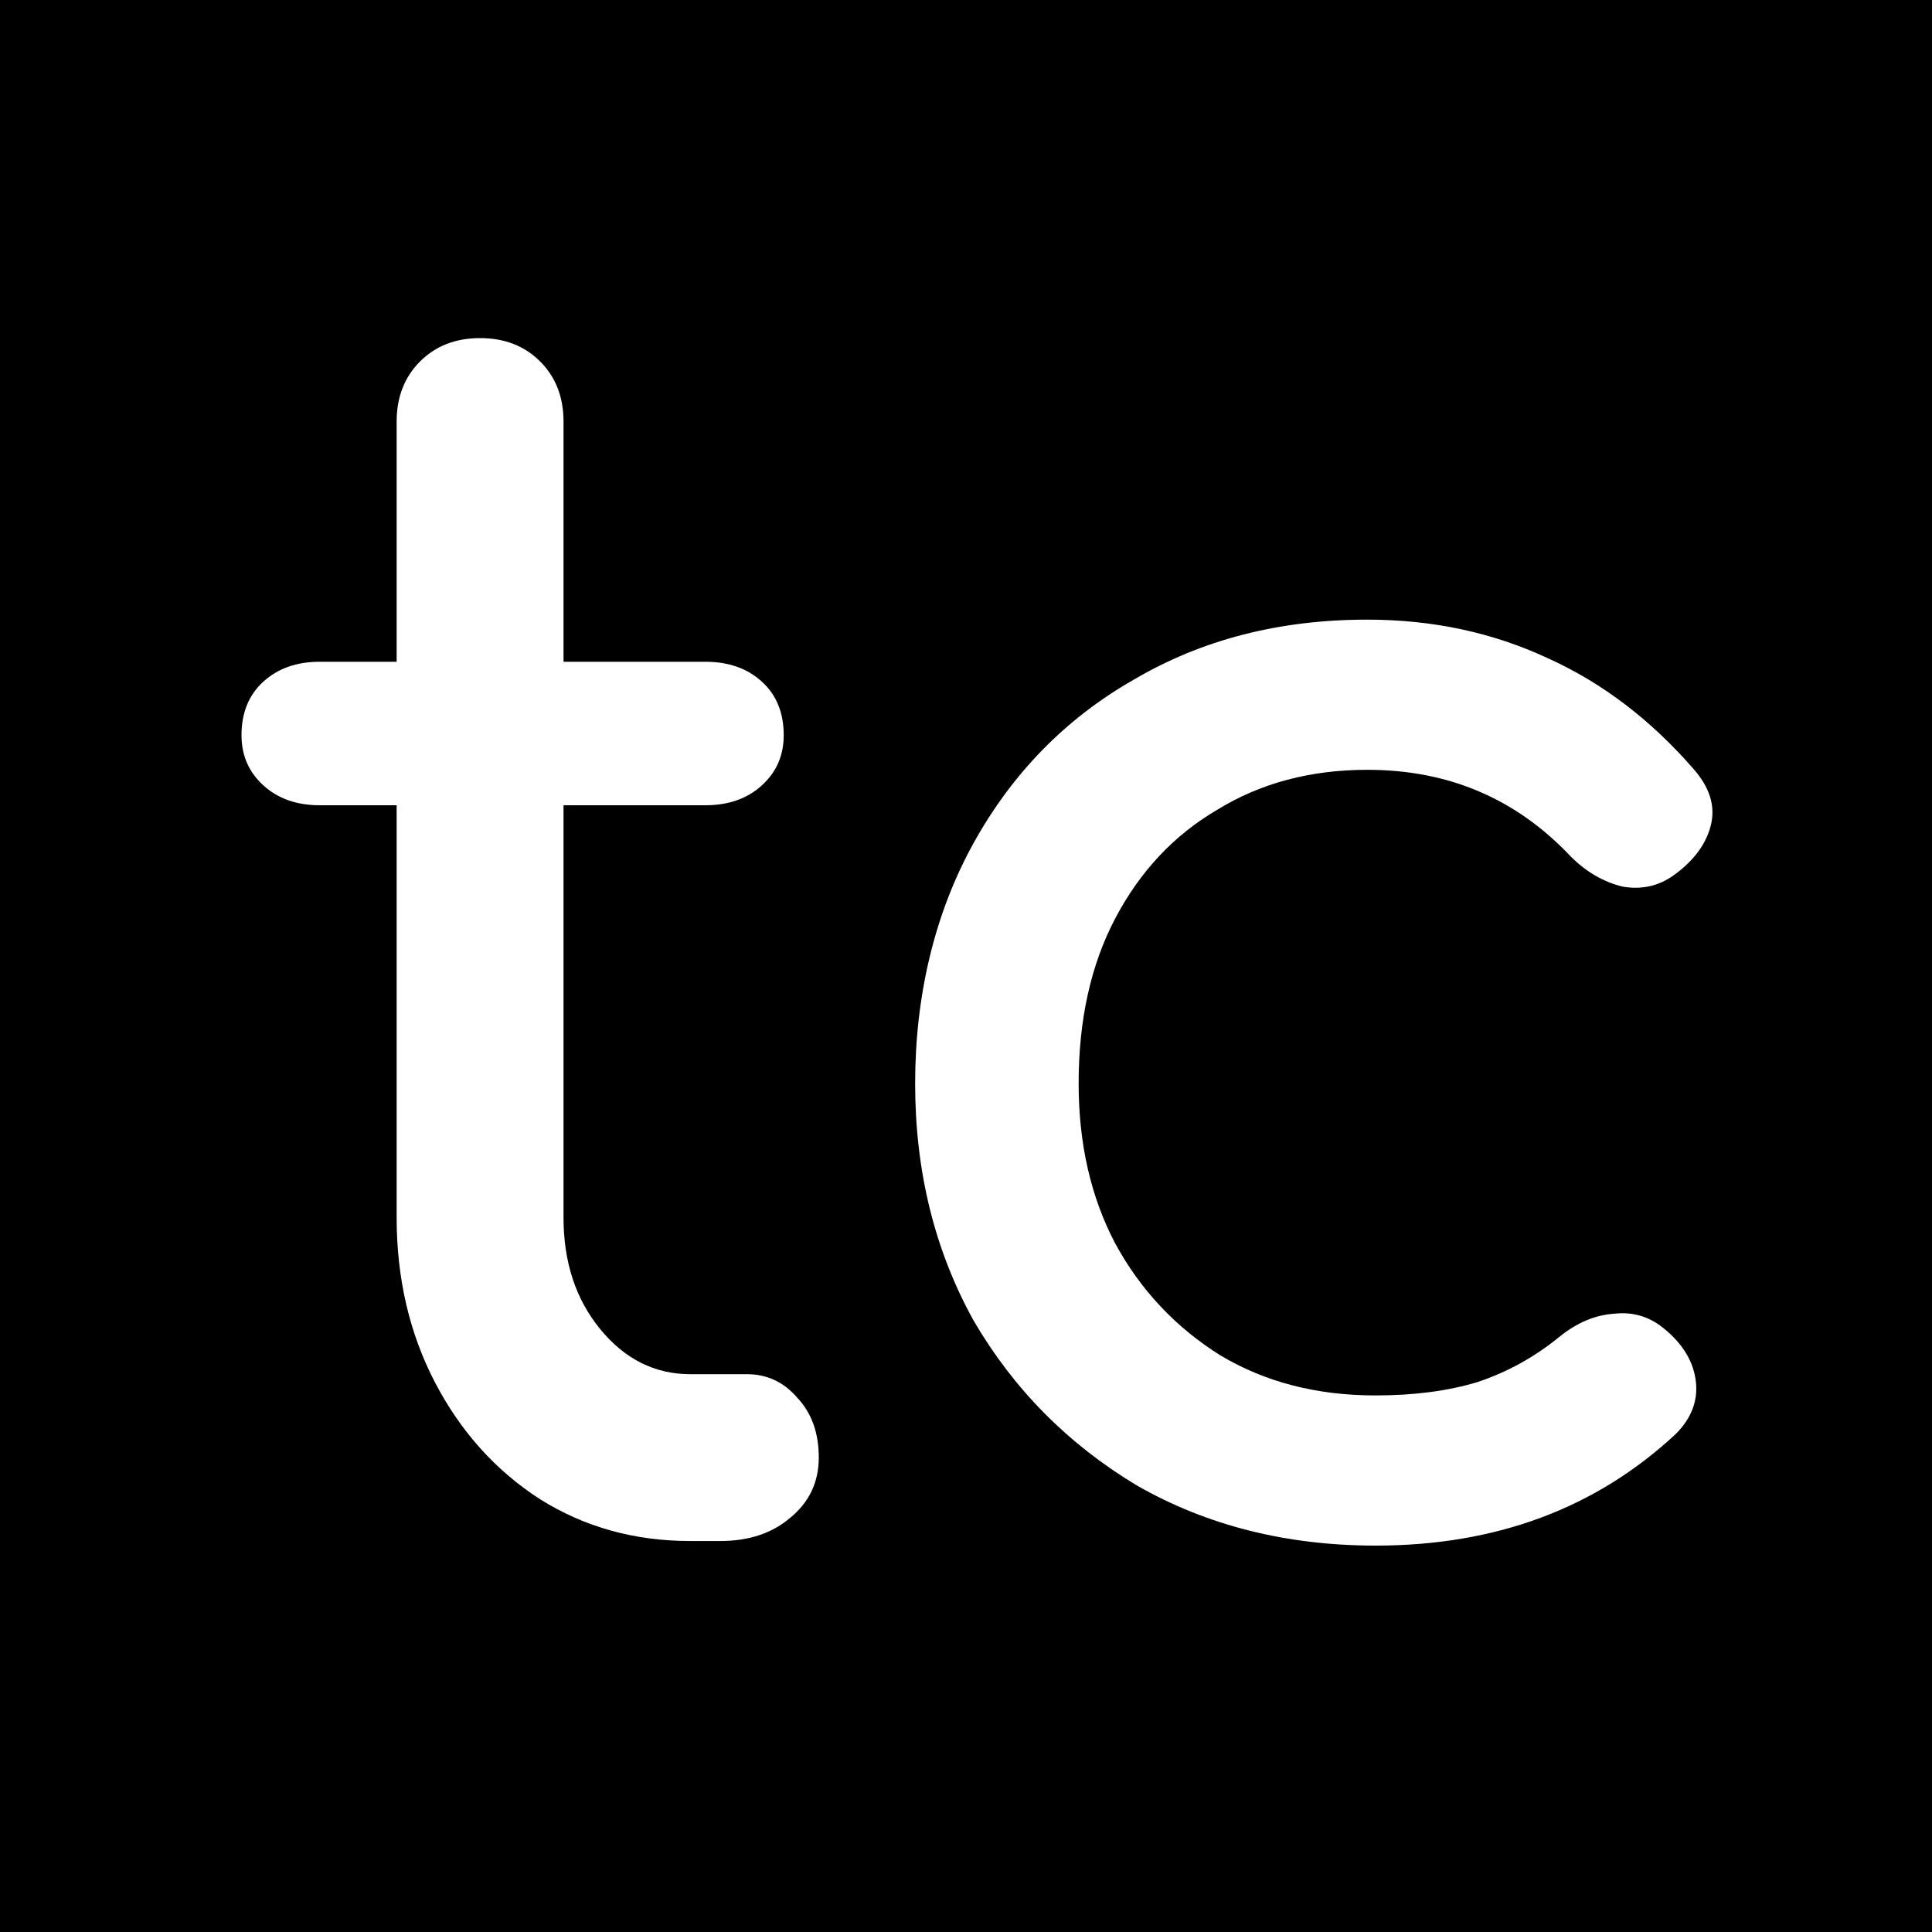 <svg width="40" height="40" viewBox="0 0 40 40" fill="none" xmlns="http://www.w3.org/2000/svg">
<rect width="40" height="40" fill="black"/>
<g clip-path="url(#clip0_4178_8490)">
<path d="M16.952 30.178C16.952 30.687 16.753 31.102 16.364 31.421C15.993 31.741 15.509 31.905 14.914 31.905H14.292C13.143 31.905 12.107 31.62 11.183 31.041C10.259 30.446 9.534 29.634 9.007 28.623C8.48 27.613 8.212 26.473 8.212 25.204V16.672H6.623C6.14 16.672 5.751 16.534 5.449 16.257C5.147 15.981 5 15.636 5 15.221C5 14.763 5.147 14.392 5.449 14.116C5.751 13.839 6.14 13.701 6.623 13.701H8.212V8.727C8.212 8.218 8.377 7.803 8.696 7.484C9.016 7.164 9.43 7 9.94 7C10.449 7 10.864 7.164 11.183 7.484C11.503 7.803 11.667 8.218 11.667 8.727V13.701H14.603C15.086 13.701 15.475 13.839 15.777 14.116C16.079 14.392 16.226 14.763 16.226 15.221C16.226 15.636 16.079 15.981 15.777 16.257C15.475 16.534 15.086 16.672 14.603 16.672H11.667V25.204C11.667 26.128 11.917 26.896 12.427 27.518C12.936 28.14 13.558 28.451 14.292 28.451H15.466C15.881 28.451 16.226 28.615 16.503 28.934C16.805 29.254 16.952 29.668 16.952 30.178Z" fill="white"/>
<path d="M28.48 32C26.641 32 24.991 31.586 23.541 30.757C22.116 29.902 20.985 28.762 20.155 27.337C19.352 25.886 18.947 24.254 18.947 22.432C18.947 20.61 19.352 18.909 20.155 17.458C20.959 16.007 22.064 14.876 23.471 14.073C24.879 13.244 26.485 12.829 28.307 12.829C29.663 12.829 30.907 13.097 32.038 13.624C33.169 14.133 34.18 14.902 35.078 15.938C35.397 16.309 35.518 16.689 35.423 17.078C35.328 17.466 35.078 17.812 34.663 18.114C34.344 18.347 33.981 18.425 33.592 18.356C33.204 18.261 32.841 18.054 32.522 17.734C31.39 16.534 29.991 15.938 28.307 15.938C27.133 15.938 26.097 16.214 25.199 16.767C24.3 17.294 23.601 18.045 23.091 19.012C22.582 19.979 22.332 21.119 22.332 22.432C22.332 23.675 22.582 24.781 23.091 25.748C23.618 26.715 24.344 27.484 25.268 28.062C26.192 28.615 27.262 28.891 28.48 28.891C29.283 28.891 29.991 28.796 30.587 28.615C31.209 28.408 31.77 28.097 32.28 27.682C32.651 27.38 33.031 27.225 33.42 27.199C33.808 27.155 34.154 27.259 34.456 27.51C34.845 27.829 35.069 28.2 35.112 28.615C35.155 29.003 35.017 29.366 34.698 29.686C33.04 31.232 30.967 32 28.48 32Z" fill="white"/>
</g>
<defs>
<clipPath id="clip0_4178_8490">
<rect width="30.458" height="25" fill="white" transform="translate(5 7)"/>
</clipPath>
</defs>
</svg>
